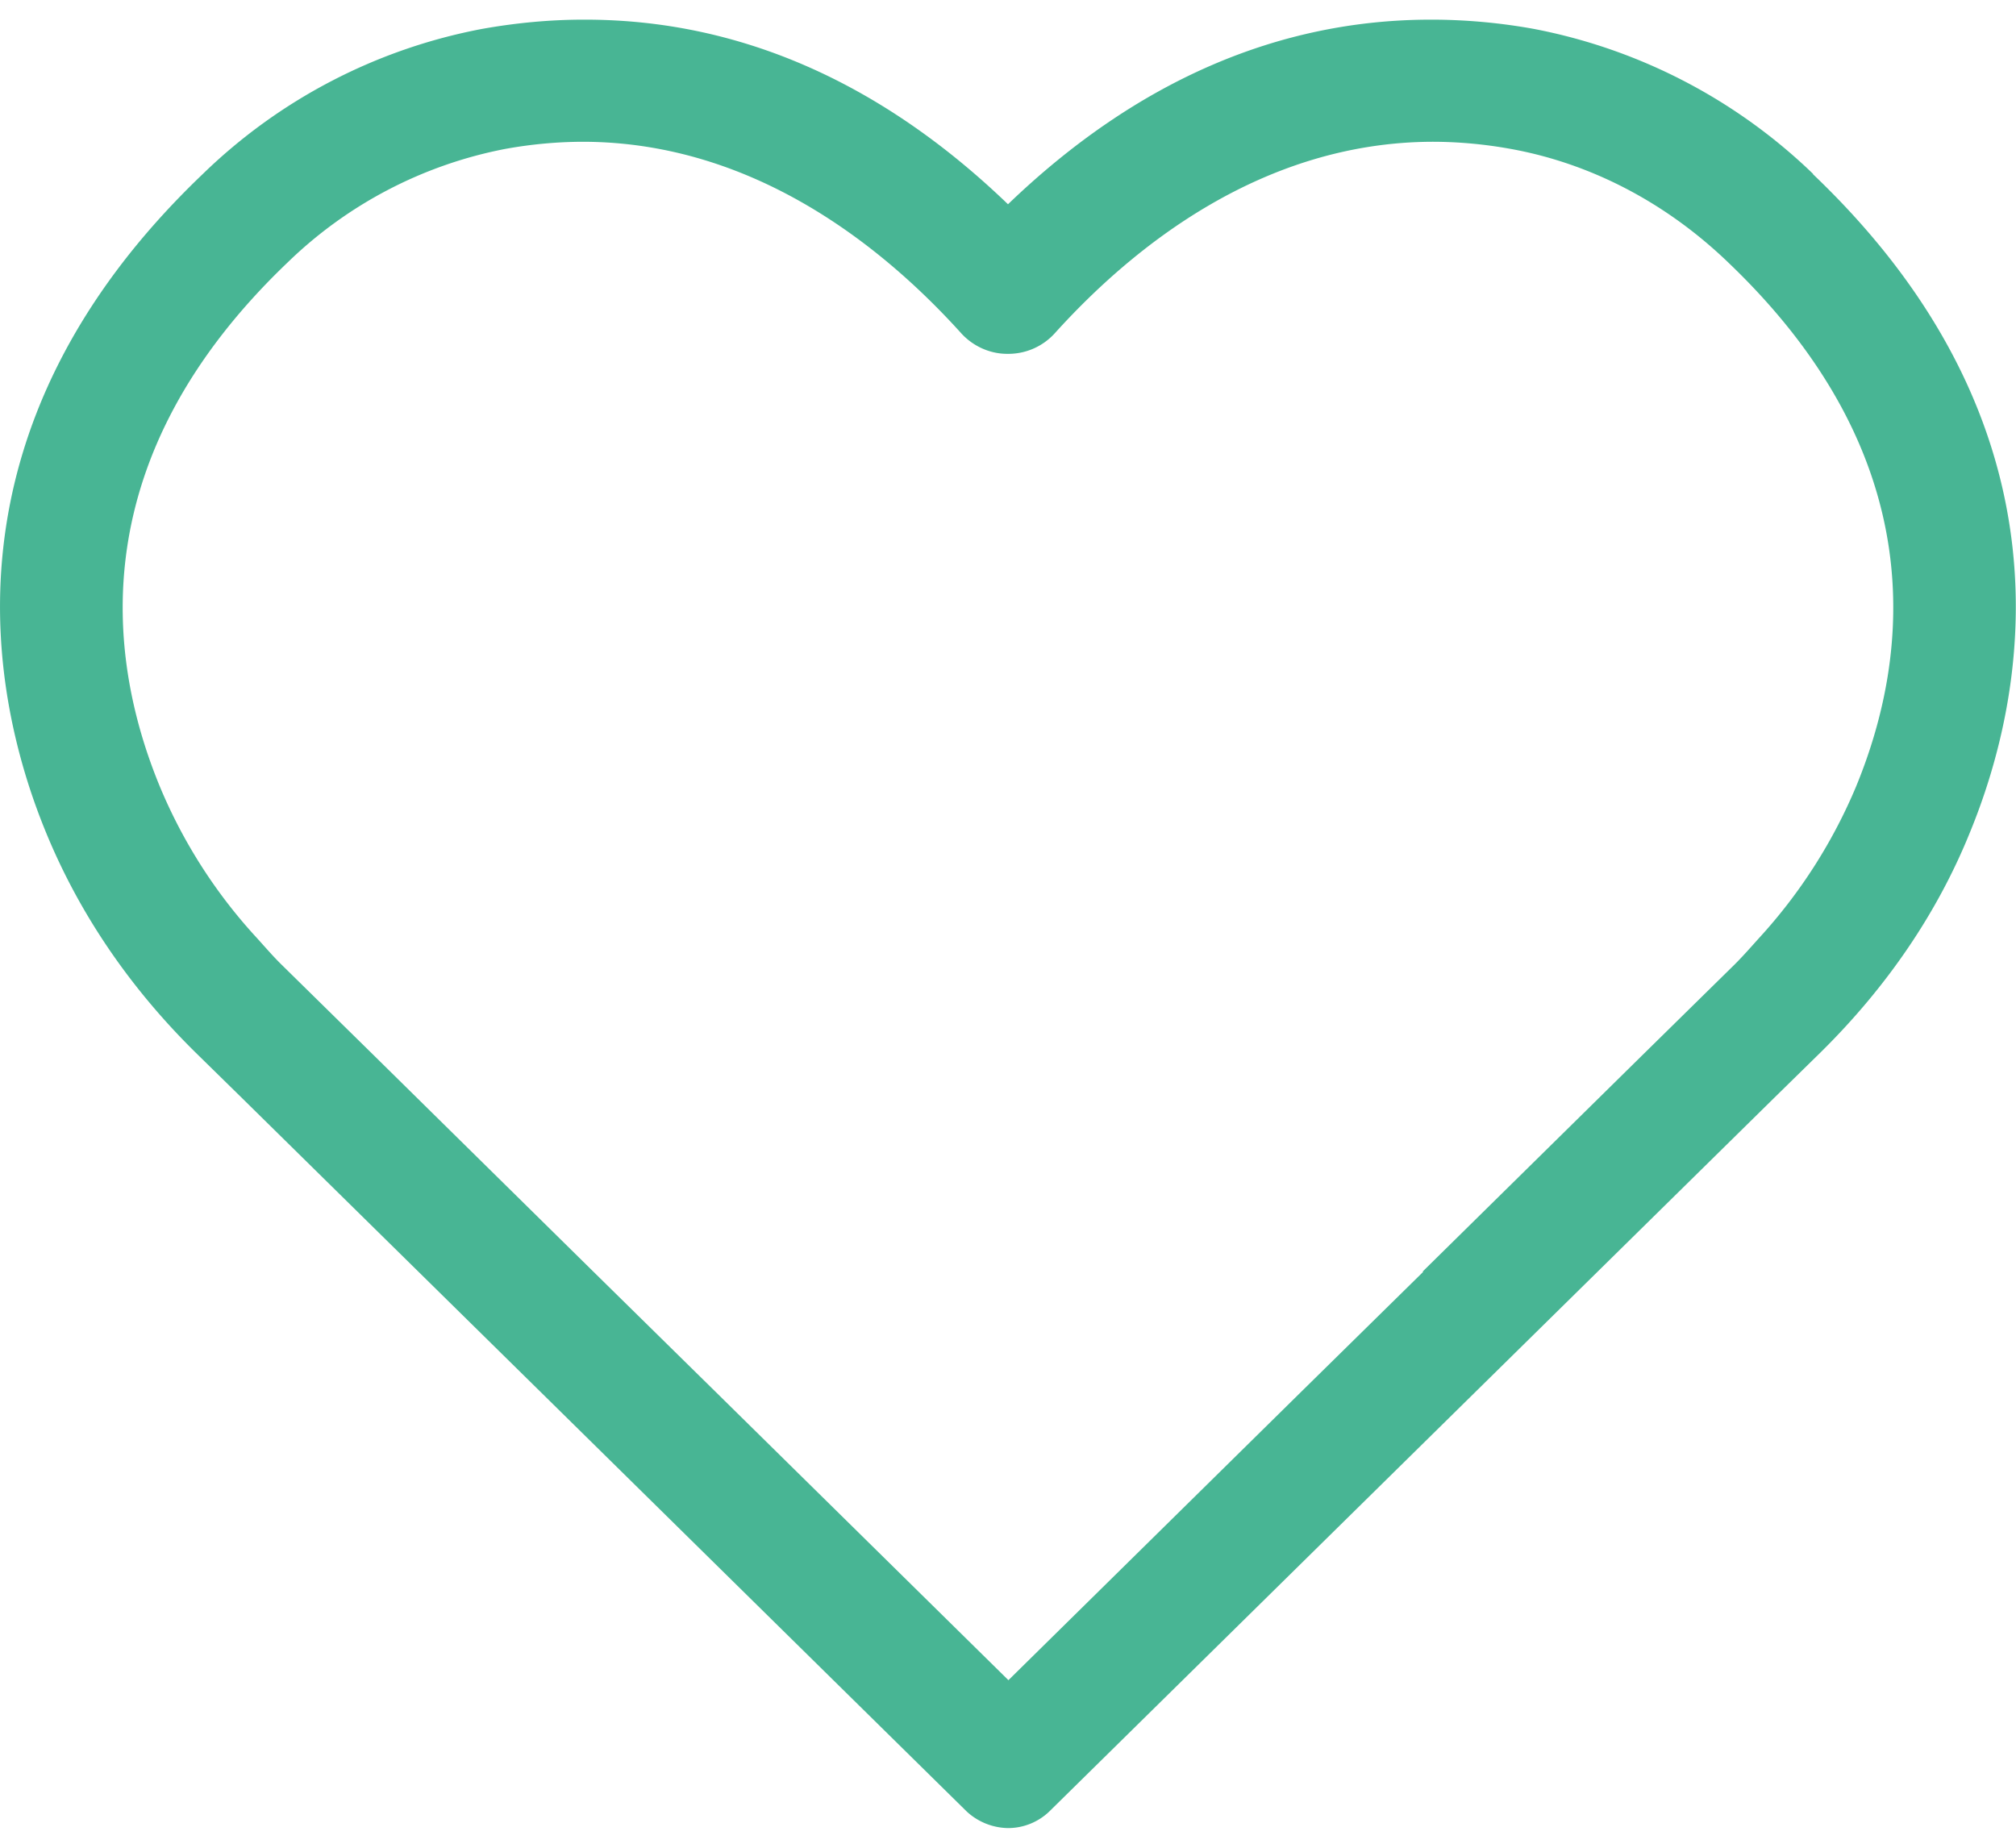 <svg xmlns="http://www.w3.org/2000/svg" fill="none" viewBox="0 0 24 22">
  <path fill="url(#a)" d="M21.586 2.072A6.56 6.56 0 0 0 18.259.344a6.872 6.872 0 0 0-1.21-.11h-.014c-1.824 0-3.518.739-5.035 2.198C10.483.972 8.789.234 6.965.234H6.95c-.403 0-.806.038-1.21.11a6.506 6.506 0 0 0-3.326 1.728C-.763 5.106-.12 8.288.547 9.91c.394.96.989 1.839 1.771 2.612l.567.556 3.657 3.6 4.968 4.892a.742.742 0 0 0 .49.196.71.71 0 0 0 .49-.196l4.968-4.892 3.657-3.6.567-.556c.782-.773 1.382-1.652 1.77-2.612.668-1.627 1.306-4.81-1.871-7.838h.005Zm-4.642 13.07-1.445 1.421-3.494 3.442-3.495-3.442-1.444-1.42-2.597-2.559-1.123-1.104c-.101-.1-.192-.206-.288-.312A6.137 6.137 0 0 1 1.9 9.358c-.643-1.564-.898-3.921 1.526-6.235A5.106 5.106 0 0 1 6.01 1.774c.312-.057.628-.086.936-.086 2.02.005 3.561 1.243 4.497 2.28.14.154.341.245.547.245h.02a.746.746 0 0 0 .547-.245c.936-1.037 2.477-2.275 4.497-2.28.308 0 .624.029.936.086.95.173 1.844.639 2.583 1.35 2.424 2.313 2.17 4.665 1.526 6.234a6.235 6.235 0 0 1-1.157 1.81c-.096.106-.187.211-.288.312l-1.123 1.104-2.597 2.558h.01Z"/>
  <defs>
    <linearGradient id="a" x1="23.998" x2="2.591" y1=".234" y2="24.091" gradientUnits="userSpaceOnUse">
      <stop stop-color="#48B594"/>
      <stop offset="1" stop-color="#48B594"/>
    </linearGradient>
  </defs>
</svg>